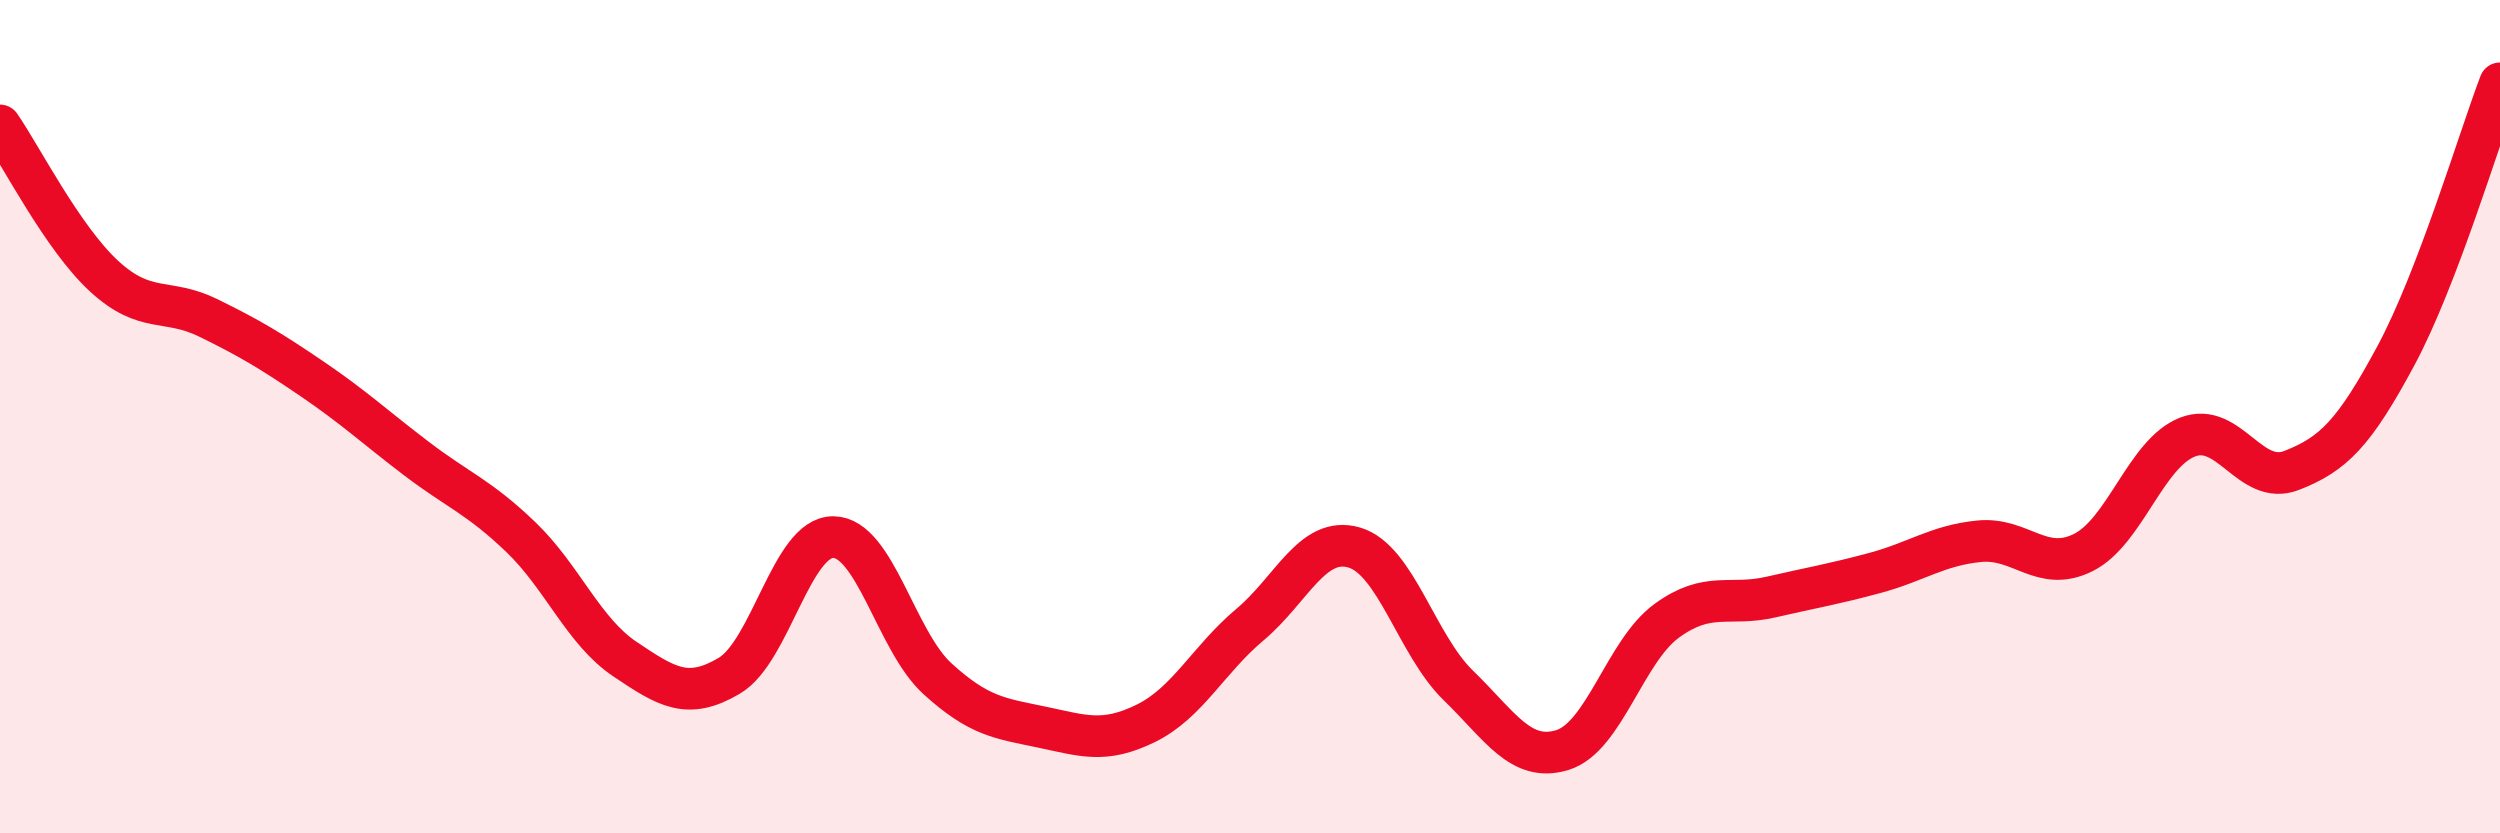 
    <svg width="60" height="20" viewBox="0 0 60 20" xmlns="http://www.w3.org/2000/svg">
      <path
        d="M 0,3.01 C 0.5,3.73 1.5,5.71 2.5,6.63 C 3.5,7.55 4,7.14 5,7.63 C 6,8.12 6.5,8.42 7.5,9.1 C 8.5,9.78 9,10.25 10,11.01 C 11,11.77 11.5,11.93 12.5,12.89 C 13.5,13.85 14,15.15 15,15.82 C 16,16.49 16.5,16.81 17.5,16.22 C 18.5,15.63 19,12.88 20,12.89 C 21,12.9 21.5,15.38 22.5,16.29 C 23.5,17.2 24,17.24 25,17.45 C 26,17.66 26.5,17.85 27.5,17.36 C 28.5,16.87 29,15.83 30,14.99 C 31,14.15 31.5,12.85 32.5,13.14 C 33.5,13.43 34,15.48 35,16.45 C 36,17.42 36.5,18.31 37.5,18 C 38.5,17.69 39,15.63 40,14.9 C 41,14.17 41.5,14.56 42.5,14.33 C 43.5,14.1 44,14.02 45,13.75 C 46,13.48 46.5,13.09 47.5,12.99 C 48.5,12.89 49,13.76 50,13.26 C 51,12.76 51.5,10.88 52.5,10.49 C 53.5,10.1 54,11.68 55,11.29 C 56,10.9 56.5,10.4 57.5,8.54 C 58.5,6.68 59.5,3.31 60,2L60 20L0 20Z"
        fill="#EB0A25"
        opacity="0.1"
        stroke-linecap="round"
        stroke-linejoin="round"
      />
      <path
        d="M 0,3.01 C 0.5,3.73 1.5,5.71 2.5,6.63 C 3.5,7.55 4,7.14 5,7.63 C 6,8.12 6.5,8.42 7.5,9.1 C 8.5,9.78 9,10.25 10,11.01 C 11,11.77 11.5,11.93 12.5,12.89 C 13.5,13.85 14,15.15 15,15.82 C 16,16.49 16.5,16.81 17.5,16.22 C 18.5,15.63 19,12.88 20,12.89 C 21,12.9 21.5,15.38 22.5,16.29 C 23.5,17.2 24,17.24 25,17.45 C 26,17.66 26.5,17.85 27.5,17.36 C 28.5,16.87 29,15.83 30,14.99 C 31,14.15 31.5,12.85 32.5,13.14 C 33.5,13.43 34,15.48 35,16.45 C 36,17.42 36.5,18.31 37.5,18 C 38.5,17.69 39,15.63 40,14.9 C 41,14.17 41.5,14.56 42.5,14.33 C 43.5,14.1 44,14.02 45,13.75 C 46,13.48 46.5,13.09 47.5,12.99 C 48.5,12.89 49,13.76 50,13.26 C 51,12.76 51.5,10.88 52.5,10.49 C 53.5,10.1 54,11.68 55,11.29 C 56,10.9 56.5,10.4 57.5,8.54 C 58.5,6.68 59.5,3.31 60,2"
        stroke="#EB0A25"
        stroke-width="1"
        fill="none"
        stroke-linecap="round"
        stroke-linejoin="round"
      />
    </svg>
  